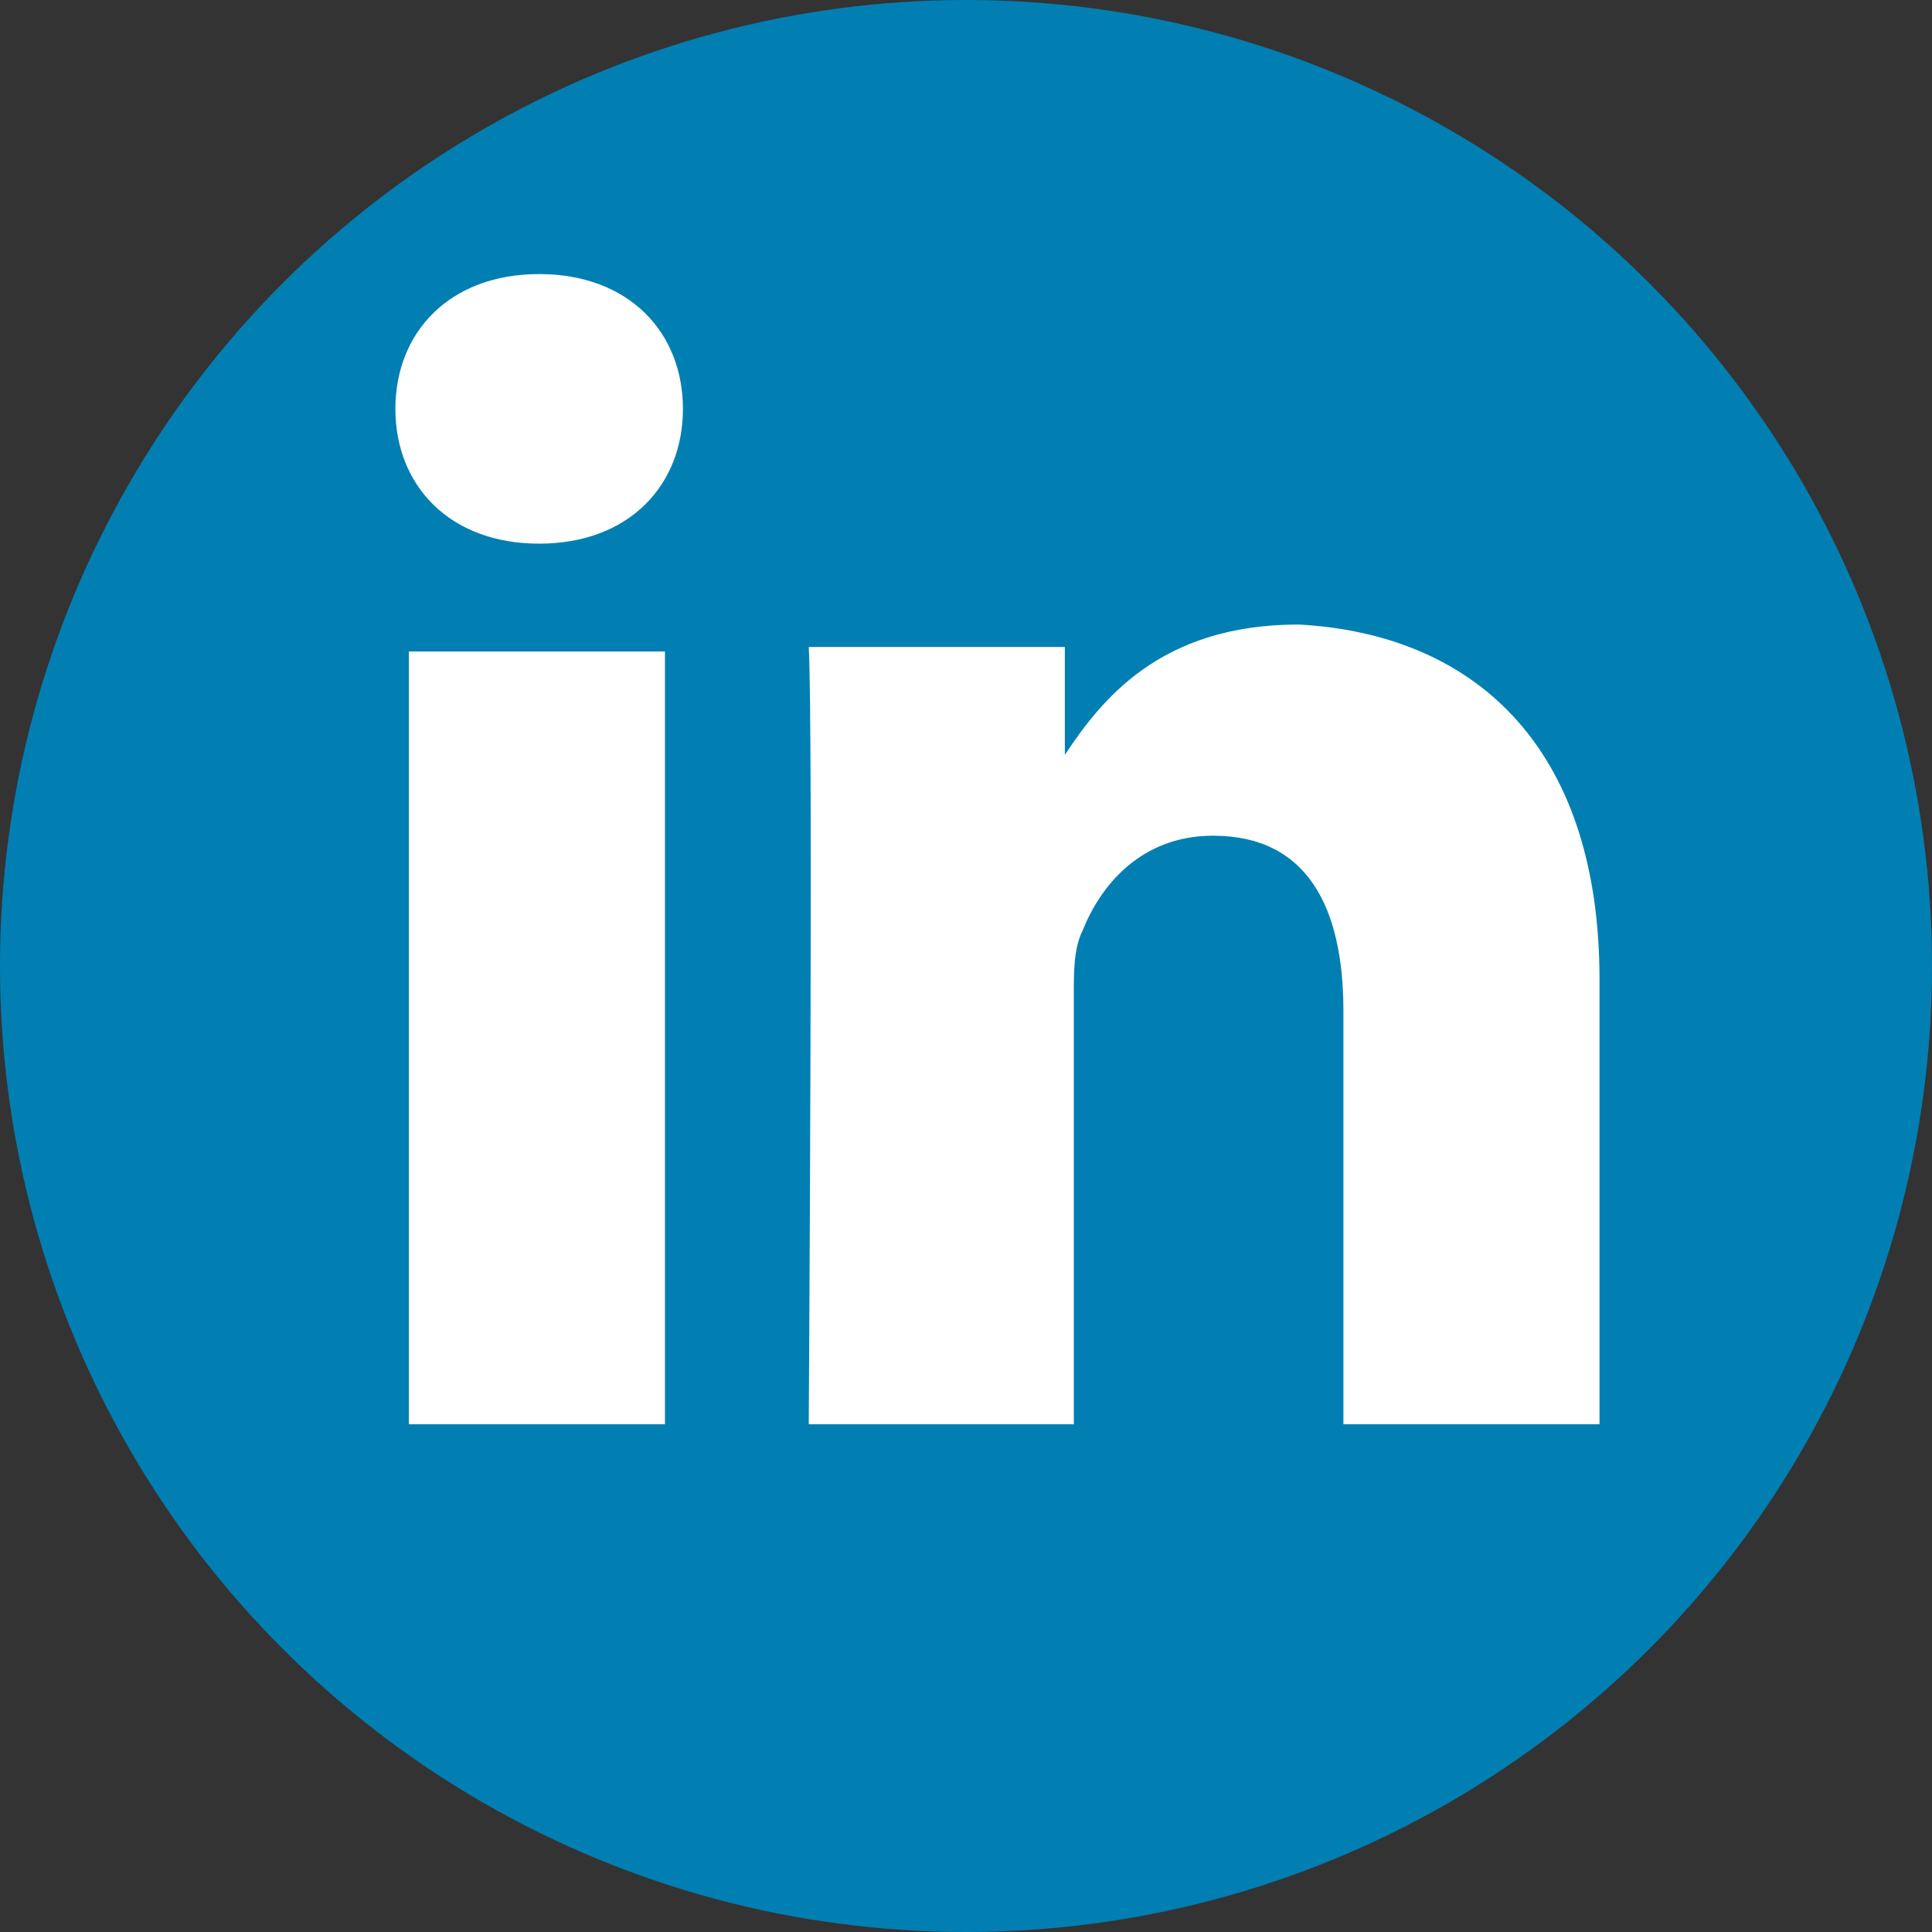 <?xml version="1.0" encoding="utf-8"?>
<!-- Generator: Adobe Illustrator 22.0.1, SVG Export Plug-In . SVG Version: 6.00 Build 0)  -->
<svg version="1.1" id="Capa_1" xmlns="http://www.w3.org/2000/svg" xmlns:xlink="http://www.w3.org/1999/xlink" x="0px" y="0px"
	 width="43px" height="43px" viewBox="0 0 43 43" style="enable-background:new 0 0 43 43;" xml:space="preserve">
<rect x="0" y="0" width="43" height="43" fill="#333333" stroke="none"/>
<style type="text/css">
	.st0{fill:#017FB2;}
	.st1{fill:#FFFFFF;}
</style>
<g>
	<circle class="st0" cx="21.5" cy="21.5" r="21.5"/>
	<g>
		<path id="LinkedIn_1_" class="st1" d="M35.6,21.8v9.9h-5.7v-9.2c0-2.3-0.8-3.9-2.9-3.9c-1.6,0-2.5,1.1-2.9,2.1
			c-0.2,0.4-0.2,0.9-0.2,1.4v9.6H18c0,0,0.1-15.6,0-17.3h5.7v2.4c0,0,0,0,0,0.1l0,0v-0.1c0.8-1.2,2.1-2.9,5.2-2.9
			C32.7,14.1,35.6,16.5,35.6,21.8z M12,6.1c-2,0-3.2,1.3-3.2,3s1.2,3,3.2,3l0,0c2,0,3.2-1.3,3.2-3S14,6.1,12,6.1z M9.1,31.7h5.7
			V14.5H9.1V31.7z"/>
	</g>
</g>
</svg>
